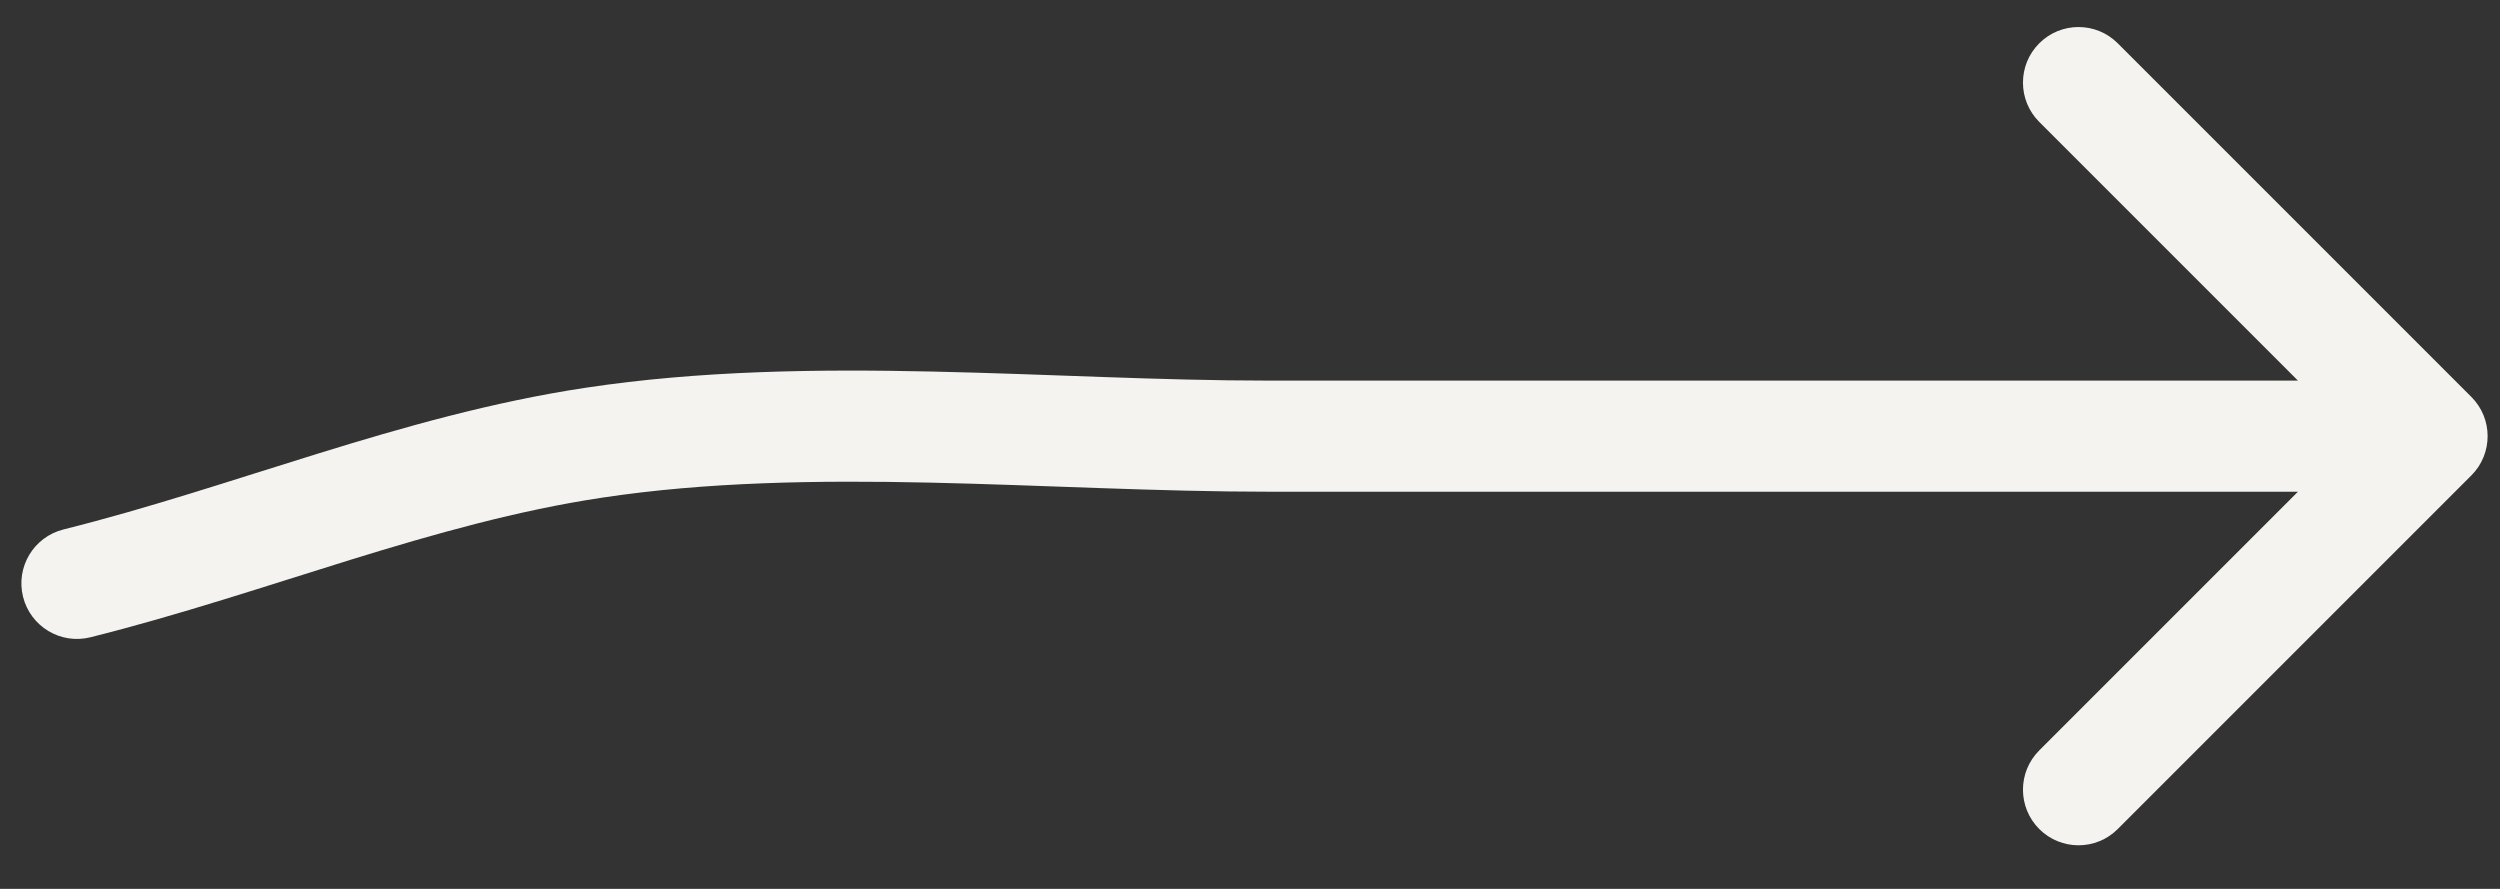 <?xml version="1.0" encoding="UTF-8"?> <svg xmlns="http://www.w3.org/2000/svg" width="45" height="16" viewBox="0 0 45 16" fill="none"><rect x="0" y="0" width="45" height="16" fill="#333333" stroke="none"/> <path d="M1.143 9.53C0.607 9.664 0.281 10.207 0.415 10.743C0.549 11.279 1.092 11.605 1.628 11.471L1.143 9.53ZM10.688 7.969L10.837 8.958L10.688 7.969ZM44.484 8.558C44.875 8.168 44.875 7.534 44.484 7.144L38.12 0.78C37.73 0.389 37.097 0.389 36.706 0.78C36.316 1.17 36.316 1.804 36.706 2.194L42.363 7.851L36.706 13.508C36.316 13.898 36.316 14.531 36.706 14.922C37.097 15.313 37.73 15.313 38.12 14.922L44.484 8.558ZM1.628 11.471C3.229 11.07 4.803 10.543 6.307 10.077C7.832 9.606 9.316 9.187 10.837 8.958L10.539 6.98C8.862 7.233 7.261 7.689 5.716 8.167C4.152 8.651 2.673 9.148 1.143 9.53L1.628 11.471ZM10.837 8.958C12.718 8.674 14.7 8.643 16.736 8.687C18.731 8.731 20.864 8.851 22.846 8.851V6.851C20.873 6.851 18.893 6.734 16.78 6.688C14.709 6.642 12.59 6.67 10.539 6.98L10.837 8.958ZM22.846 8.851C22.86 8.851 22.873 8.851 22.887 8.851C22.901 8.851 22.914 8.851 22.928 8.851C22.942 8.851 22.955 8.851 22.969 8.851C22.982 8.851 22.996 8.851 23.01 8.851C23.023 8.851 23.037 8.851 23.051 8.851C23.064 8.851 23.078 8.851 23.091 8.851C23.105 8.851 23.119 8.851 23.132 8.851C23.146 8.851 23.16 8.851 23.173 8.851C23.187 8.851 23.201 8.851 23.214 8.851C23.228 8.851 23.241 8.851 23.255 8.851C23.269 8.851 23.282 8.851 23.296 8.851C23.309 8.851 23.323 8.851 23.337 8.851C23.35 8.851 23.364 8.851 23.378 8.851C23.391 8.851 23.405 8.851 23.419 8.851C23.432 8.851 23.446 8.851 23.459 8.851C23.473 8.851 23.487 8.851 23.5 8.851C23.514 8.851 23.527 8.851 23.541 8.851C23.555 8.851 23.568 8.851 23.582 8.851C23.596 8.851 23.609 8.851 23.623 8.851C23.637 8.851 23.65 8.851 23.664 8.851C23.677 8.851 23.691 8.851 23.705 8.851C23.718 8.851 23.732 8.851 23.745 8.851C23.759 8.851 23.773 8.851 23.786 8.851C23.8 8.851 23.814 8.851 23.827 8.851C23.841 8.851 23.855 8.851 23.868 8.851C23.882 8.851 23.895 8.851 23.909 8.851C23.923 8.851 23.936 8.851 23.95 8.851C23.964 8.851 23.977 8.851 23.991 8.851C24.005 8.851 24.018 8.851 24.032 8.851C24.045 8.851 24.059 8.851 24.073 8.851C24.086 8.851 24.1 8.851 24.113 8.851C24.127 8.851 24.141 8.851 24.154 8.851C24.168 8.851 24.182 8.851 24.195 8.851C24.209 8.851 24.223 8.851 24.236 8.851C24.25 8.851 24.263 8.851 24.277 8.851C24.291 8.851 24.304 8.851 24.318 8.851C24.331 8.851 24.345 8.851 24.359 8.851C24.372 8.851 24.386 8.851 24.4 8.851C24.413 8.851 24.427 8.851 24.441 8.851C24.454 8.851 24.468 8.851 24.481 8.851C24.495 8.851 24.509 8.851 24.522 8.851C24.536 8.851 24.549 8.851 24.563 8.851C24.577 8.851 24.59 8.851 24.604 8.851C24.618 8.851 24.631 8.851 24.645 8.851C24.659 8.851 24.672 8.851 24.686 8.851C24.699 8.851 24.713 8.851 24.727 8.851C24.74 8.851 24.754 8.851 24.768 8.851C24.781 8.851 24.795 8.851 24.808 8.851C24.822 8.851 24.836 8.851 24.849 8.851C24.863 8.851 24.877 8.851 24.89 8.851C24.904 8.851 24.918 8.851 24.931 8.851C24.945 8.851 24.958 8.851 24.972 8.851C24.986 8.851 24.999 8.851 25.013 8.851C25.026 8.851 25.04 8.851 25.054 8.851C25.067 8.851 25.081 8.851 25.095 8.851C25.108 8.851 25.122 8.851 25.136 8.851C25.149 8.851 25.163 8.851 25.176 8.851C25.19 8.851 25.204 8.851 25.217 8.851C25.231 8.851 25.244 8.851 25.258 8.851C25.272 8.851 25.285 8.851 25.299 8.851C25.313 8.851 25.326 8.851 25.34 8.851C25.354 8.851 25.367 8.851 25.381 8.851C25.394 8.851 25.408 8.851 25.422 8.851C25.435 8.851 25.449 8.851 25.463 8.851C25.476 8.851 25.49 8.851 25.503 8.851C25.517 8.851 25.531 8.851 25.544 8.851C25.558 8.851 25.572 8.851 25.585 8.851C25.599 8.851 25.613 8.851 25.626 8.851C25.64 8.851 25.653 8.851 25.667 8.851C25.681 8.851 25.694 8.851 25.708 8.851C25.721 8.851 25.735 8.851 25.749 8.851C25.762 8.851 25.776 8.851 25.79 8.851C25.803 8.851 25.817 8.851 25.831 8.851C25.844 8.851 25.858 8.851 25.871 8.851C25.885 8.851 25.899 8.851 25.912 8.851C25.926 8.851 25.939 8.851 25.953 8.851C25.967 8.851 25.98 8.851 25.994 8.851C26.008 8.851 26.021 8.851 26.035 8.851C26.049 8.851 26.062 8.851 26.076 8.851C26.089 8.851 26.103 8.851 26.117 8.851C26.13 8.851 26.144 8.851 26.157 8.851C26.171 8.851 26.185 8.851 26.198 8.851C26.212 8.851 26.226 8.851 26.239 8.851C26.253 8.851 26.267 8.851 26.28 8.851C26.294 8.851 26.307 8.851 26.321 8.851C26.335 8.851 26.348 8.851 26.362 8.851C26.376 8.851 26.389 8.851 26.403 8.851C26.416 8.851 26.43 8.851 26.444 8.851C26.457 8.851 26.471 8.851 26.485 8.851C26.498 8.851 26.512 8.851 26.526 8.851C26.539 8.851 26.553 8.851 26.566 8.851C26.58 8.851 26.594 8.851 26.607 8.851C26.621 8.851 26.634 8.851 26.648 8.851C26.662 8.851 26.675 8.851 26.689 8.851C26.703 8.851 26.716 8.851 26.73 8.851C26.744 8.851 26.757 8.851 26.771 8.851C26.784 8.851 26.798 8.851 26.812 8.851C26.825 8.851 26.839 8.851 26.852 8.851C26.866 8.851 26.88 8.851 26.893 8.851C26.907 8.851 26.921 8.851 26.934 8.851C26.948 8.851 26.962 8.851 26.975 8.851C26.989 8.851 27.002 8.851 27.016 8.851C27.03 8.851 27.043 8.851 27.057 8.851C27.07 8.851 27.084 8.851 27.098 8.851C27.111 8.851 27.125 8.851 27.139 8.851C27.152 8.851 27.166 8.851 27.18 8.851C27.193 8.851 27.207 8.851 27.22 8.851C27.234 8.851 27.248 8.851 27.261 8.851C27.275 8.851 27.289 8.851 27.302 8.851C27.316 8.851 27.329 8.851 27.343 8.851C27.357 8.851 27.37 8.851 27.384 8.851C27.398 8.851 27.411 8.851 27.425 8.851C27.439 8.851 27.452 8.851 27.466 8.851C27.479 8.851 27.493 8.851 27.507 8.851C27.52 8.851 27.534 8.851 27.547 8.851C27.561 8.851 27.575 8.851 27.588 8.851C27.602 8.851 27.616 8.851 27.629 8.851C27.643 8.851 27.657 8.851 27.67 8.851C27.684 8.851 27.697 8.851 27.711 8.851C27.725 8.851 27.738 8.851 27.752 8.851C27.765 8.851 27.779 8.851 27.793 8.851C27.806 8.851 27.82 8.851 27.834 8.851C27.847 8.851 27.861 8.851 27.875 8.851C27.888 8.851 27.902 8.851 27.915 8.851C27.929 8.851 27.943 8.851 27.956 8.851C27.97 8.851 27.984 8.851 27.997 8.851C28.011 8.851 28.024 8.851 28.038 8.851C28.052 8.851 28.065 8.851 28.079 8.851C28.093 8.851 28.106 8.851 28.12 8.851C28.134 8.851 28.147 8.851 28.161 8.851C28.174 8.851 28.188 8.851 28.202 8.851C28.215 8.851 28.229 8.851 28.242 8.851C28.256 8.851 28.27 8.851 28.283 8.851C28.297 8.851 28.311 8.851 28.324 8.851C28.338 8.851 28.352 8.851 28.365 8.851C28.379 8.851 28.392 8.851 28.406 8.851C28.42 8.851 28.433 8.851 28.447 8.851C28.46 8.851 28.474 8.851 28.488 8.851C28.501 8.851 28.515 8.851 28.529 8.851C28.542 8.851 28.556 8.851 28.57 8.851C28.583 8.851 28.597 8.851 28.61 8.851C28.624 8.851 28.638 8.851 28.651 8.851C28.665 8.851 28.678 8.851 28.692 8.851C28.706 8.851 28.719 8.851 28.733 8.851C28.747 8.851 28.76 8.851 28.774 8.851C28.788 8.851 28.801 8.851 28.815 8.851C28.828 8.851 28.842 8.851 28.856 8.851C28.869 8.851 28.883 8.851 28.897 8.851C28.91 8.851 28.924 8.851 28.937 8.851C28.951 8.851 28.965 8.851 28.978 8.851C28.992 8.851 29.006 8.851 29.019 8.851C29.033 8.851 29.047 8.851 29.06 8.851C29.074 8.851 29.087 8.851 29.101 8.851C29.115 8.851 29.128 8.851 29.142 8.851C29.155 8.851 29.169 8.851 29.183 8.851C29.196 8.851 29.21 8.851 29.224 8.851C29.237 8.851 29.251 8.851 29.265 8.851C29.278 8.851 29.292 8.851 29.305 8.851C29.319 8.851 29.333 8.851 29.346 8.851C29.36 8.851 29.373 8.851 29.387 8.851C29.401 8.851 29.414 8.851 29.428 8.851C29.442 8.851 29.455 8.851 29.469 8.851C29.483 8.851 29.496 8.851 29.51 8.851C29.523 8.851 29.537 8.851 29.551 8.851C29.564 8.851 29.578 8.851 29.591 8.851C29.605 8.851 29.619 8.851 29.632 8.851C29.646 8.851 29.66 8.851 29.673 8.851C29.687 8.851 29.701 8.851 29.714 8.851C29.728 8.851 29.741 8.851 29.755 8.851C29.769 8.851 29.782 8.851 29.796 8.851C29.81 8.851 29.823 8.851 29.837 8.851C29.851 8.851 29.864 8.851 29.878 8.851C29.891 8.851 29.905 8.851 29.919 8.851C29.932 8.851 29.946 8.851 29.959 8.851C29.973 8.851 29.987 8.851 30 8.851C30.014 8.851 30.028 8.851 30.041 8.851C30.055 8.851 30.069 8.851 30.082 8.851C30.096 8.851 30.109 8.851 30.123 8.851C30.137 8.851 30.15 8.851 30.164 8.851C30.177 8.851 30.191 8.851 30.205 8.851C30.218 8.851 30.232 8.851 30.246 8.851C30.259 8.851 30.273 8.851 30.287 8.851C30.3 8.851 30.314 8.851 30.327 8.851C30.341 8.851 30.355 8.851 30.368 8.851C30.382 8.851 30.395 8.851 30.409 8.851C30.423 8.851 30.436 8.851 30.45 8.851C30.464 8.851 30.477 8.851 30.491 8.851C30.505 8.851 30.518 8.851 30.532 8.851C30.545 8.851 30.559 8.851 30.573 8.851C30.586 8.851 30.6 8.851 30.614 8.851C30.627 8.851 30.641 8.851 30.654 8.851C30.668 8.851 30.682 8.851 30.695 8.851C30.709 8.851 30.723 8.851 30.736 8.851C30.75 8.851 30.764 8.851 30.777 8.851C30.791 8.851 30.804 8.851 30.818 8.851C30.832 8.851 30.845 8.851 30.859 8.851C30.872 8.851 30.886 8.851 30.9 8.851C30.913 8.851 30.927 8.851 30.941 8.851C30.954 8.851 30.968 8.851 30.982 8.851C30.995 8.851 31.009 8.851 31.022 8.851C31.036 8.851 31.05 8.851 31.063 8.851C31.077 8.851 31.09 8.851 31.104 8.851C31.118 8.851 31.131 8.851 31.145 8.851C31.159 8.851 31.172 8.851 31.186 8.851C31.2 8.851 31.213 8.851 31.227 8.851C31.24 8.851 31.254 8.851 31.268 8.851C31.281 8.851 31.295 8.851 31.309 8.851C31.322 8.851 31.336 8.851 31.349 8.851C31.363 8.851 31.377 8.851 31.39 8.851C31.404 8.851 31.418 8.851 31.431 8.851C31.445 8.851 31.459 8.851 31.472 8.851C31.486 8.851 31.499 8.851 31.513 8.851C31.527 8.851 31.54 8.851 31.554 8.851C31.567 8.851 31.581 8.851 31.595 8.851C31.608 8.851 31.622 8.851 31.636 8.851C31.649 8.851 31.663 8.851 31.677 8.851C31.69 8.851 31.704 8.851 31.717 8.851C31.731 8.851 31.745 8.851 31.758 8.851C31.772 8.851 31.785 8.851 31.799 8.851C31.813 8.851 31.826 8.851 31.84 8.851C31.854 8.851 31.867 8.851 31.881 8.851C31.895 8.851 31.908 8.851 31.922 8.851C31.935 8.851 31.949 8.851 31.963 8.851C31.976 8.851 31.99 8.851 32.004 8.851C32.017 8.851 32.031 8.851 32.044 8.851C32.058 8.851 32.072 8.851 32.085 8.851C32.099 8.851 32.112 8.851 32.126 8.851C32.14 8.851 32.153 8.851 32.167 8.851C32.181 8.851 32.194 8.851 32.208 8.851C32.222 8.851 32.235 8.851 32.249 8.851C32.262 8.851 32.276 8.851 32.29 8.851C32.303 8.851 32.317 8.851 32.331 8.851C32.344 8.851 32.358 8.851 32.371 8.851C32.385 8.851 32.399 8.851 32.412 8.851C32.426 8.851 32.44 8.851 32.453 8.851C32.467 8.851 32.48 8.851 32.494 8.851C32.508 8.851 32.521 8.851 32.535 8.851C32.549 8.851 32.562 8.851 32.576 8.851C32.59 8.851 32.603 8.851 32.617 8.851C32.63 8.851 32.644 8.851 32.658 8.851C32.671 8.851 32.685 8.851 32.699 8.851C32.712 8.851 32.726 8.851 32.739 8.851C32.753 8.851 32.767 8.851 32.78 8.851C32.794 8.851 32.807 8.851 32.821 8.851C32.835 8.851 32.848 8.851 32.862 8.851C32.876 8.851 32.889 8.851 32.903 8.851C32.916 8.851 32.93 8.851 32.944 8.851C32.957 8.851 32.971 8.851 32.985 8.851C32.998 8.851 33.012 8.851 33.026 8.851C33.039 8.851 33.053 8.851 33.066 8.851C33.08 8.851 33.094 8.851 33.107 8.851C33.121 8.851 33.135 8.851 33.148 8.851C33.162 8.851 33.175 8.851 33.189 8.851C33.203 8.851 33.216 8.851 33.23 8.851C33.244 8.851 33.257 8.851 33.271 8.851C33.285 8.851 33.298 8.851 33.312 8.851C33.325 8.851 33.339 8.851 33.353 8.851C33.366 8.851 33.38 8.851 33.394 8.851C33.407 8.851 33.421 8.851 33.434 8.851C33.448 8.851 33.462 8.851 33.475 8.851C33.489 8.851 33.502 8.851 33.516 8.851C33.53 8.851 33.543 8.851 33.557 8.851C33.571 8.851 33.584 8.851 33.598 8.851C33.611 8.851 33.625 8.851 33.639 8.851C33.652 8.851 33.666 8.851 33.68 8.851C33.693 8.851 33.707 8.851 33.721 8.851C33.734 8.851 33.748 8.851 33.761 8.851C33.775 8.851 33.789 8.851 33.802 8.851C33.816 8.851 33.83 8.851 33.843 8.851C33.857 8.851 33.87 8.851 33.884 8.851C33.898 8.851 33.911 8.851 33.925 8.851C33.939 8.851 33.952 8.851 33.966 8.851C33.98 8.851 33.993 8.851 34.007 8.851C34.02 8.851 34.034 8.851 34.048 8.851C34.061 8.851 34.075 8.851 34.089 8.851C34.102 8.851 34.116 8.851 34.129 8.851C34.143 8.851 34.157 8.851 34.17 8.851C34.184 8.851 34.197 8.851 34.211 8.851C34.225 8.851 34.238 8.851 34.252 8.851C34.266 8.851 34.279 8.851 34.293 8.851C34.306 8.851 34.32 8.851 34.334 8.851C34.347 8.851 34.361 8.851 34.375 8.851C34.388 8.851 34.402 8.851 34.416 8.851C34.429 8.851 34.443 8.851 34.456 8.851C34.47 8.851 34.484 8.851 34.497 8.851C34.511 8.851 34.525 8.851 34.538 8.851C34.552 8.851 34.565 8.851 34.579 8.851C34.593 8.851 34.606 8.851 34.62 8.851C34.634 8.851 34.647 8.851 34.661 8.851C34.674 8.851 34.688 8.851 34.702 8.851C34.715 8.851 34.729 8.851 34.743 8.851C34.756 8.851 34.77 8.851 34.783 8.851C34.797 8.851 34.811 8.851 34.824 8.851C34.838 8.851 34.852 8.851 34.865 8.851C34.879 8.851 34.892 8.851 34.906 8.851C34.92 8.851 34.933 8.851 34.947 8.851C34.961 8.851 34.974 8.851 34.988 8.851C35.002 8.851 35.015 8.851 35.029 8.851C35.042 8.851 35.056 8.851 35.07 8.851C35.083 8.851 35.097 8.851 35.111 8.851C35.124 8.851 35.138 8.851 35.151 8.851C35.165 8.851 35.179 8.851 35.192 8.851C35.206 8.851 35.219 8.851 35.233 8.851C35.247 8.851 35.26 8.851 35.274 8.851C35.288 8.851 35.301 8.851 35.315 8.851C35.328 8.851 35.342 8.851 35.356 8.851C35.369 8.851 35.383 8.851 35.397 8.851C35.41 8.851 35.424 8.851 35.438 8.851C35.451 8.851 35.465 8.851 35.478 8.851C35.492 8.851 35.506 8.851 35.519 8.851C35.533 8.851 35.547 8.851 35.56 8.851C35.574 8.851 35.587 8.851 35.601 8.851C35.615 8.851 35.628 8.851 35.642 8.851C35.656 8.851 35.669 8.851 35.683 8.851C35.697 8.851 35.71 8.851 35.724 8.851C35.737 8.851 35.751 8.851 35.765 8.851C35.778 8.851 35.792 8.851 35.806 8.851C35.819 8.851 35.833 8.851 35.846 8.851C35.86 8.851 35.874 8.851 35.887 8.851C35.901 8.851 35.914 8.851 35.928 8.851C35.942 8.851 35.955 8.851 35.969 8.851C35.983 8.851 35.996 8.851 36.01 8.851C36.023 8.851 36.037 8.851 36.051 8.851C36.064 8.851 36.078 8.851 36.092 8.851C36.105 8.851 36.119 8.851 36.133 8.851C36.146 8.851 36.16 8.851 36.173 8.851C36.187 8.851 36.201 8.851 36.214 8.851C36.228 8.851 36.242 8.851 36.255 8.851C36.269 8.851 36.282 8.851 36.296 8.851C36.31 8.851 36.323 8.851 36.337 8.851C36.351 8.851 36.364 8.851 36.378 8.851C36.391 8.851 36.405 8.851 36.419 8.851C36.432 8.851 36.446 8.851 36.46 8.851C36.473 8.851 36.487 8.851 36.501 8.851C36.514 8.851 36.528 8.851 36.541 8.851C36.555 8.851 36.569 8.851 36.582 8.851C36.596 8.851 36.609 8.851 36.623 8.851C36.637 8.851 36.65 8.851 36.664 8.851C36.678 8.851 36.691 8.851 36.705 8.851C36.718 8.851 36.732 8.851 36.746 8.851C36.759 8.851 36.773 8.851 36.787 8.851C36.8 8.851 36.814 8.851 36.828 8.851C36.841 8.851 36.855 8.851 36.868 8.851C36.882 8.851 36.896 8.851 36.909 8.851C36.923 8.851 36.937 8.851 36.95 8.851C36.964 8.851 36.977 8.851 36.991 8.851C37.005 8.851 37.018 8.851 37.032 8.851C37.045 8.851 37.059 8.851 37.073 8.851C37.086 8.851 37.1 8.851 37.114 8.851C37.127 8.851 37.141 8.851 37.155 8.851C37.168 8.851 37.182 8.851 37.195 8.851C37.209 8.851 37.223 8.851 37.236 8.851C37.25 8.851 37.264 8.851 37.277 8.851C37.291 8.851 37.304 8.851 37.318 8.851C37.332 8.851 37.345 8.851 37.359 8.851C37.373 8.851 37.386 8.851 37.4 8.851C37.413 8.851 37.427 8.851 37.441 8.851C37.454 8.851 37.468 8.851 37.482 8.851C37.495 8.851 37.509 8.851 37.523 8.851C37.536 8.851 37.55 8.851 37.563 8.851C37.577 8.851 37.591 8.851 37.604 8.851C37.618 8.851 37.632 8.851 37.645 8.851C37.659 8.851 37.672 8.851 37.686 8.851C37.7 8.851 37.713 8.851 37.727 8.851C37.74 8.851 37.754 8.851 37.768 8.851C37.781 8.851 37.795 8.851 37.809 8.851C37.822 8.851 37.836 8.851 37.849 8.851C37.863 8.851 37.877 8.851 37.89 8.851C37.904 8.851 37.918 8.851 37.931 8.851C37.945 8.851 37.959 8.851 37.972 8.851C37.986 8.851 37.999 8.851 38.013 8.851C38.027 8.851 38.04 8.851 38.054 8.851C38.068 8.851 38.081 8.851 38.095 8.851C38.108 8.851 38.122 8.851 38.136 8.851C38.149 8.851 38.163 8.851 38.177 8.851C38.19 8.851 38.204 8.851 38.218 8.851C38.231 8.851 38.245 8.851 38.258 8.851C38.272 8.851 38.286 8.851 38.299 8.851C38.313 8.851 38.327 8.851 38.34 8.851C38.354 8.851 38.367 8.851 38.381 8.851C38.395 8.851 38.408 8.851 38.422 8.851C38.435 8.851 38.449 8.851 38.463 8.851C38.476 8.851 38.49 8.851 38.504 8.851C38.517 8.851 38.531 8.851 38.544 8.851C38.558 8.851 38.572 8.851 38.585 8.851C38.599 8.851 38.613 8.851 38.626 8.851C38.64 8.851 38.654 8.851 38.667 8.851C38.681 8.851 38.694 8.851 38.708 8.851C38.722 8.851 38.735 8.851 38.749 8.851C38.763 8.851 38.776 8.851 38.79 8.851C38.803 8.851 38.817 8.851 38.831 8.851C38.844 8.851 38.858 8.851 38.872 8.851C38.885 8.851 38.899 8.851 38.912 8.851C38.926 8.851 38.94 8.851 38.953 8.851C38.967 8.851 38.981 8.851 38.994 8.851C39.008 8.851 39.022 8.851 39.035 8.851C39.049 8.851 39.062 8.851 39.076 8.851C39.09 8.851 39.103 8.851 39.117 8.851C39.13 8.851 39.144 8.851 39.158 8.851C39.171 8.851 39.185 8.851 39.199 8.851C39.212 8.851 39.226 8.851 39.239 8.851C39.253 8.851 39.267 8.851 39.28 8.851C39.294 8.851 39.308 8.851 39.321 8.851C39.335 8.851 39.349 8.851 39.362 8.851C39.376 8.851 39.389 8.851 39.403 8.851C39.417 8.851 39.43 8.851 39.444 8.851C39.458 8.851 39.471 8.851 39.485 8.851C39.498 8.851 39.512 8.851 39.526 8.851C39.539 8.851 39.553 8.851 39.566 8.851C39.58 8.851 39.594 8.851 39.607 8.851C39.621 8.851 39.635 8.851 39.648 8.851C39.662 8.851 39.676 8.851 39.689 8.851C39.703 8.851 39.716 8.851 39.73 8.851C39.744 8.851 39.757 8.851 39.771 8.851C39.785 8.851 39.798 8.851 39.812 8.851C39.825 8.851 39.839 8.851 39.853 8.851C39.866 8.851 39.88 8.851 39.894 8.851C39.907 8.851 39.921 8.851 39.934 8.851C39.948 8.851 39.962 8.851 39.975 8.851C39.989 8.851 40.003 8.851 40.016 8.851C40.03 8.851 40.044 8.851 40.057 8.851C40.071 8.851 40.084 8.851 40.098 8.851C40.112 8.851 40.125 8.851 40.139 8.851C40.153 8.851 40.166 8.851 40.18 8.851C40.193 8.851 40.207 8.851 40.221 8.851C40.234 8.851 40.248 8.851 40.261 8.851C40.275 8.851 40.289 8.851 40.302 8.851C40.316 8.851 40.33 8.851 40.343 8.851C40.357 8.851 40.37 8.851 40.384 8.851C40.398 8.851 40.411 8.851 40.425 8.851C40.439 8.851 40.452 8.851 40.466 8.851C40.48 8.851 40.493 8.851 40.507 8.851C40.52 8.851 40.534 8.851 40.548 8.851C40.561 8.851 40.575 8.851 40.589 8.851C40.602 8.851 40.616 8.851 40.629 8.851C40.643 8.851 40.657 8.851 40.67 8.851C40.684 8.851 40.698 8.851 40.711 8.851C40.725 8.851 40.739 8.851 40.752 8.851C40.766 8.851 40.779 8.851 40.793 8.851C40.807 8.851 40.82 8.851 40.834 8.851C40.847 8.851 40.861 8.851 40.875 8.851C40.888 8.851 40.902 8.851 40.916 8.851C40.929 8.851 40.943 8.851 40.956 8.851C40.97 8.851 40.984 8.851 40.997 8.851C41.011 8.851 41.025 8.851 41.038 8.851C41.052 8.851 41.066 8.851 41.079 8.851C41.093 8.851 41.106 8.851 41.12 8.851C41.134 8.851 41.147 8.851 41.161 8.851C41.175 8.851 41.188 8.851 41.202 8.851C41.215 8.851 41.229 8.851 41.243 8.851C41.256 8.851 41.27 8.851 41.283 8.851C41.297 8.851 41.311 8.851 41.324 8.851C41.338 8.851 41.352 8.851 41.365 8.851C41.379 8.851 41.393 8.851 41.406 8.851C41.42 8.851 41.433 8.851 41.447 8.851C41.461 8.851 41.474 8.851 41.488 8.851C41.502 8.851 41.515 8.851 41.529 8.851C41.542 8.851 41.556 8.851 41.57 8.851C41.583 8.851 41.597 8.851 41.611 8.851C41.624 8.851 41.638 8.851 41.651 8.851C41.665 8.851 41.679 8.851 41.692 8.851C41.706 8.851 41.72 8.851 41.733 8.851C41.747 8.851 41.761 8.851 41.774 8.851C41.788 8.851 41.801 8.851 41.815 8.851C41.829 8.851 41.842 8.851 41.856 8.851C41.87 8.851 41.883 8.851 41.897 8.851C41.91 8.851 41.924 8.851 41.938 8.851C41.951 8.851 41.965 8.851 41.978 8.851C41.992 8.851 42.006 8.851 42.019 8.851C42.033 8.851 42.047 8.851 42.06 8.851C42.074 8.851 42.087 8.851 42.101 8.851C42.115 8.851 42.128 8.851 42.142 8.851C42.156 8.851 42.169 8.851 42.183 8.851C42.197 8.851 42.21 8.851 42.224 8.851C42.237 8.851 42.251 8.851 42.265 8.851C42.278 8.851 42.292 8.851 42.306 8.851C42.319 8.851 42.333 8.851 42.346 8.851C42.36 8.851 42.374 8.851 42.387 8.851C42.401 8.851 42.415 8.851 42.428 8.851C42.442 8.851 42.456 8.851 42.469 8.851C42.483 8.851 42.496 8.851 42.51 8.851C42.524 8.851 42.537 8.851 42.551 8.851C42.565 8.851 42.578 8.851 42.592 8.851C42.605 8.851 42.619 8.851 42.633 8.851C42.646 8.851 42.66 8.851 42.673 8.851C42.687 8.851 42.701 8.851 42.714 8.851C42.728 8.851 42.742 8.851 42.755 8.851C42.769 8.851 42.782 8.851 42.796 8.851C42.81 8.851 42.823 8.851 42.837 8.851C42.851 8.851 42.864 8.851 42.878 8.851C42.892 8.851 42.905 8.851 42.919 8.851C42.932 8.851 42.946 8.851 42.96 8.851C42.973 8.851 42.987 8.851 43.001 8.851C43.014 8.851 43.028 8.851 43.041 8.851C43.055 8.851 43.069 8.851 43.082 8.851C43.096 8.851 43.11 8.851 43.123 8.851C43.137 8.851 43.151 8.851 43.164 8.851C43.178 8.851 43.191 8.851 43.205 8.851C43.219 8.851 43.232 8.851 43.246 8.851C43.26 8.851 43.273 8.851 43.287 8.851C43.3 8.851 43.314 8.851 43.328 8.851C43.341 8.851 43.355 8.851 43.368 8.851C43.382 8.851 43.396 8.851 43.409 8.851C43.423 8.851 43.437 8.851 43.45 8.851C43.464 8.851 43.477 8.851 43.491 8.851C43.505 8.851 43.518 8.851 43.532 8.851C43.546 8.851 43.559 8.851 43.573 8.851C43.587 8.851 43.6 8.851 43.614 8.851C43.627 8.851 43.641 8.851 43.655 8.851C43.668 8.851 43.682 8.851 43.696 8.851C43.709 8.851 43.723 8.851 43.736 8.851C43.75 8.851 43.764 8.851 43.777 8.851V6.851C43.764 6.851 43.75 6.851 43.736 6.851C43.723 6.851 43.709 6.851 43.696 6.851C43.682 6.851 43.668 6.851 43.655 6.851C43.641 6.851 43.627 6.851 43.614 6.851C43.6 6.851 43.587 6.851 43.573 6.851C43.559 6.851 43.546 6.851 43.532 6.851C43.518 6.851 43.505 6.851 43.491 6.851C43.477 6.851 43.464 6.851 43.45 6.851C43.437 6.851 43.423 6.851 43.409 6.851C43.396 6.851 43.382 6.851 43.368 6.851C43.355 6.851 43.341 6.851 43.328 6.851C43.314 6.851 43.3 6.851 43.287 6.851C43.273 6.851 43.26 6.851 43.246 6.851C43.232 6.851 43.219 6.851 43.205 6.851C43.191 6.851 43.178 6.851 43.164 6.851C43.151 6.851 43.137 6.851 43.123 6.851C43.11 6.851 43.096 6.851 43.082 6.851C43.069 6.851 43.055 6.851 43.041 6.851C43.028 6.851 43.014 6.851 43.001 6.851C42.987 6.851 42.973 6.851 42.96 6.851C42.946 6.851 42.932 6.851 42.919 6.851C42.905 6.851 42.892 6.851 42.878 6.851C42.864 6.851 42.851 6.851 42.837 6.851C42.823 6.851 42.81 6.851 42.796 6.851C42.782 6.851 42.769 6.851 42.755 6.851C42.742 6.851 42.728 6.851 42.714 6.851C42.701 6.851 42.687 6.851 42.673 6.851C42.66 6.851 42.646 6.851 42.633 6.851C42.619 6.851 42.605 6.851 42.592 6.851C42.578 6.851 42.565 6.851 42.551 6.851C42.537 6.851 42.524 6.851 42.51 6.851C42.496 6.851 42.483 6.851 42.469 6.851C42.456 6.851 42.442 6.851 42.428 6.851C42.415 6.851 42.401 6.851 42.387 6.851C42.374 6.851 42.36 6.851 42.346 6.851C42.333 6.851 42.319 6.851 42.306 6.851C42.292 6.851 42.278 6.851 42.265 6.851C42.251 6.851 42.237 6.851 42.224 6.851C42.21 6.851 42.197 6.851 42.183 6.851C42.169 6.851 42.156 6.851 42.142 6.851C42.128 6.851 42.115 6.851 42.101 6.851C42.087 6.851 42.074 6.851 42.06 6.851C42.047 6.851 42.033 6.851 42.019 6.851C42.006 6.851 41.992 6.851 41.978 6.851C41.965 6.851 41.951 6.851 41.938 6.851C41.924 6.851 41.91 6.851 41.897 6.851C41.883 6.851 41.87 6.851 41.856 6.851C41.842 6.851 41.829 6.851 41.815 6.851C41.801 6.851 41.788 6.851 41.774 6.851C41.761 6.851 41.747 6.851 41.733 6.851C41.72 6.851 41.706 6.851 41.692 6.851C41.679 6.851 41.665 6.851 41.651 6.851C41.638 6.851 41.624 6.851 41.611 6.851C41.597 6.851 41.583 6.851 41.57 6.851C41.556 6.851 41.542 6.851 41.529 6.851C41.515 6.851 41.502 6.851 41.488 6.851C41.474 6.851 41.461 6.851 41.447 6.851C41.433 6.851 41.42 6.851 41.406 6.851C41.393 6.851 41.379 6.851 41.365 6.851C41.352 6.851 41.338 6.851 41.324 6.851C41.311 6.851 41.297 6.851 41.283 6.851C41.27 6.851 41.256 6.851 41.243 6.851C41.229 6.851 41.215 6.851 41.202 6.851C41.188 6.851 41.175 6.851 41.161 6.851C41.147 6.851 41.134 6.851 41.12 6.851C41.106 6.851 41.093 6.851 41.079 6.851C41.066 6.851 41.052 6.851 41.038 6.851C41.025 6.851 41.011 6.851 40.997 6.851C40.984 6.851 40.97 6.851 40.956 6.851C40.943 6.851 40.929 6.851 40.916 6.851C40.902 6.851 40.888 6.851 40.875 6.851C40.861 6.851 40.847 6.851 40.834 6.851C40.82 6.851 40.807 6.851 40.793 6.851C40.779 6.851 40.766 6.851 40.752 6.851C40.739 6.851 40.725 6.851 40.711 6.851C40.698 6.851 40.684 6.851 40.67 6.851C40.657 6.851 40.643 6.851 40.629 6.851C40.616 6.851 40.602 6.851 40.589 6.851C40.575 6.851 40.561 6.851 40.548 6.851C40.534 6.851 40.52 6.851 40.507 6.851C40.493 6.851 40.48 6.851 40.466 6.851C40.452 6.851 40.439 6.851 40.425 6.851C40.411 6.851 40.398 6.851 40.384 6.851C40.37 6.851 40.357 6.851 40.343 6.851C40.33 6.851 40.316 6.851 40.302 6.851C40.289 6.851 40.275 6.851 40.261 6.851C40.248 6.851 40.234 6.851 40.221 6.851C40.207 6.851 40.193 6.851 40.18 6.851C40.166 6.851 40.153 6.851 40.139 6.851C40.125 6.851 40.112 6.851 40.098 6.851C40.084 6.851 40.071 6.851 40.057 6.851C40.044 6.851 40.03 6.851 40.016 6.851C40.003 6.851 39.989 6.851 39.975 6.851C39.962 6.851 39.948 6.851 39.934 6.851C39.921 6.851 39.907 6.851 39.894 6.851C39.88 6.851 39.866 6.851 39.853 6.851C39.839 6.851 39.825 6.851 39.812 6.851C39.798 6.851 39.785 6.851 39.771 6.851C39.757 6.851 39.744 6.851 39.73 6.851C39.716 6.851 39.703 6.851 39.689 6.851C39.676 6.851 39.662 6.851 39.648 6.851C39.635 6.851 39.621 6.851 39.607 6.851C39.594 6.851 39.58 6.851 39.566 6.851C39.553 6.851 39.539 6.851 39.526 6.851C39.512 6.851 39.498 6.851 39.485 6.851C39.471 6.851 39.458 6.851 39.444 6.851C39.43 6.851 39.417 6.851 39.403 6.851C39.389 6.851 39.376 6.851 39.362 6.851C39.349 6.851 39.335 6.851 39.321 6.851C39.308 6.851 39.294 6.851 39.28 6.851C39.267 6.851 39.253 6.851 39.239 6.851C39.226 6.851 39.212 6.851 39.199 6.851C39.185 6.851 39.171 6.851 39.158 6.851C39.144 6.851 39.13 6.851 39.117 6.851C39.103 6.851 39.09 6.851 39.076 6.851C39.062 6.851 39.049 6.851 39.035 6.851C39.022 6.851 39.008 6.851 38.994 6.851C38.981 6.851 38.967 6.851 38.953 6.851C38.94 6.851 38.926 6.851 38.912 6.851C38.899 6.851 38.885 6.851 38.872 6.851C38.858 6.851 38.844 6.851 38.831 6.851C38.817 6.851 38.803 6.851 38.79 6.851C38.776 6.851 38.763 6.851 38.749 6.851C38.735 6.851 38.722 6.851 38.708 6.851C38.694 6.851 38.681 6.851 38.667 6.851C38.654 6.851 38.64 6.851 38.626 6.851C38.613 6.851 38.599 6.851 38.585 6.851C38.572 6.851 38.558 6.851 38.544 6.851C38.531 6.851 38.517 6.851 38.504 6.851C38.49 6.851 38.476 6.851 38.463 6.851C38.449 6.851 38.435 6.851 38.422 6.851C38.408 6.851 38.395 6.851 38.381 6.851C38.367 6.851 38.354 6.851 38.34 6.851C38.327 6.851 38.313 6.851 38.299 6.851C38.286 6.851 38.272 6.851 38.258 6.851C38.245 6.851 38.231 6.851 38.218 6.851C38.204 6.851 38.19 6.851 38.177 6.851C38.163 6.851 38.149 6.851 38.136 6.851C38.122 6.851 38.108 6.851 38.095 6.851C38.081 6.851 38.068 6.851 38.054 6.851C38.04 6.851 38.027 6.851 38.013 6.851C37.999 6.851 37.986 6.851 37.972 6.851C37.959 6.851 37.945 6.851 37.931 6.851C37.918 6.851 37.904 6.851 37.89 6.851C37.877 6.851 37.863 6.851 37.849 6.851C37.836 6.851 37.822 6.851 37.809 6.851C37.795 6.851 37.781 6.851 37.768 6.851C37.754 6.851 37.74 6.851 37.727 6.851C37.713 6.851 37.7 6.851 37.686 6.851C37.672 6.851 37.659 6.851 37.645 6.851C37.632 6.851 37.618 6.851 37.604 6.851C37.591 6.851 37.577 6.851 37.563 6.851C37.55 6.851 37.536 6.851 37.523 6.851C37.509 6.851 37.495 6.851 37.482 6.851C37.468 6.851 37.454 6.851 37.441 6.851C37.427 6.851 37.413 6.851 37.4 6.851C37.386 6.851 37.373 6.851 37.359 6.851C37.345 6.851 37.332 6.851 37.318 6.851C37.304 6.851 37.291 6.851 37.277 6.851C37.264 6.851 37.25 6.851 37.236 6.851C37.223 6.851 37.209 6.851 37.195 6.851C37.182 6.851 37.168 6.851 37.155 6.851C37.141 6.851 37.127 6.851 37.114 6.851C37.1 6.851 37.086 6.851 37.073 6.851C37.059 6.851 37.045 6.851 37.032 6.851C37.018 6.851 37.005 6.851 36.991 6.851C36.977 6.851 36.964 6.851 36.95 6.851C36.937 6.851 36.923 6.851 36.909 6.851C36.896 6.851 36.882 6.851 36.868 6.851C36.855 6.851 36.841 6.851 36.828 6.851C36.814 6.851 36.8 6.851 36.787 6.851C36.773 6.851 36.759 6.851 36.746 6.851C36.732 6.851 36.718 6.851 36.705 6.851C36.691 6.851 36.678 6.851 36.664 6.851C36.65 6.851 36.637 6.851 36.623 6.851C36.609 6.851 36.596 6.851 36.582 6.851C36.569 6.851 36.555 6.851 36.541 6.851C36.528 6.851 36.514 6.851 36.501 6.851C36.487 6.851 36.473 6.851 36.46 6.851C36.446 6.851 36.432 6.851 36.419 6.851C36.405 6.851 36.391 6.851 36.378 6.851C36.364 6.851 36.351 6.851 36.337 6.851C36.323 6.851 36.31 6.851 36.296 6.851C36.282 6.851 36.269 6.851 36.255 6.851C36.242 6.851 36.228 6.851 36.214 6.851C36.201 6.851 36.187 6.851 36.173 6.851C36.16 6.851 36.146 6.851 36.133 6.851C36.119 6.851 36.105 6.851 36.092 6.851C36.078 6.851 36.064 6.851 36.051 6.851C36.037 6.851 36.023 6.851 36.01 6.851C35.996 6.851 35.983 6.851 35.969 6.851C35.955 6.851 35.942 6.851 35.928 6.851C35.914 6.851 35.901 6.851 35.887 6.851C35.874 6.851 35.86 6.851 35.846 6.851C35.833 6.851 35.819 6.851 35.806 6.851C35.792 6.851 35.778 6.851 35.765 6.851C35.751 6.851 35.737 6.851 35.724 6.851C35.71 6.851 35.697 6.851 35.683 6.851C35.669 6.851 35.656 6.851 35.642 6.851C35.628 6.851 35.615 6.851 35.601 6.851C35.587 6.851 35.574 6.851 35.56 6.851C35.547 6.851 35.533 6.851 35.519 6.851C35.506 6.851 35.492 6.851 35.478 6.851C35.465 6.851 35.451 6.851 35.438 6.851C35.424 6.851 35.41 6.851 35.397 6.851C35.383 6.851 35.369 6.851 35.356 6.851C35.342 6.851 35.328 6.851 35.315 6.851C35.301 6.851 35.288 6.851 35.274 6.851C35.26 6.851 35.247 6.851 35.233 6.851C35.219 6.851 35.206 6.851 35.192 6.851C35.179 6.851 35.165 6.851 35.151 6.851C35.138 6.851 35.124 6.851 35.111 6.851C35.097 6.851 35.083 6.851 35.07 6.851C35.056 6.851 35.042 6.851 35.029 6.851C35.015 6.851 35.002 6.851 34.988 6.851C34.974 6.851 34.961 6.851 34.947 6.851C34.933 6.851 34.92 6.851 34.906 6.851C34.892 6.851 34.879 6.851 34.865 6.851C34.852 6.851 34.838 6.851 34.824 6.851C34.811 6.851 34.797 6.851 34.783 6.851C34.77 6.851 34.756 6.851 34.743 6.851C34.729 6.851 34.715 6.851 34.702 6.851C34.688 6.851 34.674 6.851 34.661 6.851C34.647 6.851 34.634 6.851 34.62 6.851C34.606 6.851 34.593 6.851 34.579 6.851C34.565 6.851 34.552 6.851 34.538 6.851C34.525 6.851 34.511 6.851 34.497 6.851C34.484 6.851 34.47 6.851 34.456 6.851C34.443 6.851 34.429 6.851 34.416 6.851C34.402 6.851 34.388 6.851 34.375 6.851C34.361 6.851 34.347 6.851 34.334 6.851C34.32 6.851 34.306 6.851 34.293 6.851C34.279 6.851 34.266 6.851 34.252 6.851C34.238 6.851 34.225 6.851 34.211 6.851C34.197 6.851 34.184 6.851 34.17 6.851C34.157 6.851 34.143 6.851 34.129 6.851C34.116 6.851 34.102 6.851 34.089 6.851C34.075 6.851 34.061 6.851 34.048 6.851C34.034 6.851 34.02 6.851 34.007 6.851C33.993 6.851 33.98 6.851 33.966 6.851C33.952 6.851 33.939 6.851 33.925 6.851C33.911 6.851 33.898 6.851 33.884 6.851C33.87 6.851 33.857 6.851 33.843 6.851C33.83 6.851 33.816 6.851 33.802 6.851C33.789 6.851 33.775 6.851 33.761 6.851C33.748 6.851 33.734 6.851 33.721 6.851C33.707 6.851 33.693 6.851 33.68 6.851C33.666 6.851 33.652 6.851 33.639 6.851C33.625 6.851 33.611 6.851 33.598 6.851C33.584 6.851 33.571 6.851 33.557 6.851C33.543 6.851 33.53 6.851 33.516 6.851C33.502 6.851 33.489 6.851 33.475 6.851C33.462 6.851 33.448 6.851 33.434 6.851C33.421 6.851 33.407 6.851 33.394 6.851C33.38 6.851 33.366 6.851 33.353 6.851C33.339 6.851 33.325 6.851 33.312 6.851C33.298 6.851 33.285 6.851 33.271 6.851C33.257 6.851 33.244 6.851 33.23 6.851C33.216 6.851 33.203 6.851 33.189 6.851C33.175 6.851 33.162 6.851 33.148 6.851C33.135 6.851 33.121 6.851 33.107 6.851C33.094 6.851 33.08 6.851 33.066 6.851C33.053 6.851 33.039 6.851 33.026 6.851C33.012 6.851 32.998 6.851 32.985 6.851C32.971 6.851 32.957 6.851 32.944 6.851C32.93 6.851 32.916 6.851 32.903 6.851C32.889 6.851 32.876 6.851 32.862 6.851C32.848 6.851 32.835 6.851 32.821 6.851C32.807 6.851 32.794 6.851 32.78 6.851C32.767 6.851 32.753 6.851 32.739 6.851C32.726 6.851 32.712 6.851 32.699 6.851C32.685 6.851 32.671 6.851 32.658 6.851C32.644 6.851 32.63 6.851 32.617 6.851C32.603 6.851 32.59 6.851 32.576 6.851C32.562 6.851 32.549 6.851 32.535 6.851C32.521 6.851 32.508 6.851 32.494 6.851C32.48 6.851 32.467 6.851 32.453 6.851C32.44 6.851 32.426 6.851 32.412 6.851C32.399 6.851 32.385 6.851 32.371 6.851C32.358 6.851 32.344 6.851 32.331 6.851C32.317 6.851 32.303 6.851 32.29 6.851C32.276 6.851 32.262 6.851 32.249 6.851C32.235 6.851 32.222 6.851 32.208 6.851C32.194 6.851 32.181 6.851 32.167 6.851C32.153 6.851 32.14 6.851 32.126 6.851C32.112 6.851 32.099 6.851 32.085 6.851C32.072 6.851 32.058 6.851 32.044 6.851C32.031 6.851 32.017 6.851 32.004 6.851C31.99 6.851 31.976 6.851 31.963 6.851C31.949 6.851 31.935 6.851 31.922 6.851C31.908 6.851 31.895 6.851 31.881 6.851C31.867 6.851 31.854 6.851 31.84 6.851C31.826 6.851 31.813 6.851 31.799 6.851C31.785 6.851 31.772 6.851 31.758 6.851C31.745 6.851 31.731 6.851 31.717 6.851C31.704 6.851 31.69 6.851 31.677 6.851C31.663 6.851 31.649 6.851 31.636 6.851C31.622 6.851 31.608 6.851 31.595 6.851C31.581 6.851 31.567 6.851 31.554 6.851C31.54 6.851 31.527 6.851 31.513 6.851C31.499 6.851 31.486 6.851 31.472 6.851C31.459 6.851 31.445 6.851 31.431 6.851C31.418 6.851 31.404 6.851 31.39 6.851C31.377 6.851 31.363 6.851 31.349 6.851C31.336 6.851 31.322 6.851 31.309 6.851C31.295 6.851 31.281 6.851 31.268 6.851C31.254 6.851 31.24 6.851 31.227 6.851C31.213 6.851 31.2 6.851 31.186 6.851C31.172 6.851 31.159 6.851 31.145 6.851C31.131 6.851 31.118 6.851 31.104 6.851C31.09 6.851 31.077 6.851 31.063 6.851C31.05 6.851 31.036 6.851 31.022 6.851C31.009 6.851 30.995 6.851 30.982 6.851C30.968 6.851 30.954 6.851 30.941 6.851C30.927 6.851 30.913 6.851 30.9 6.851C30.886 6.851 30.872 6.851 30.859 6.851C30.845 6.851 30.832 6.851 30.818 6.851C30.804 6.851 30.791 6.851 30.777 6.851C30.764 6.851 30.75 6.851 30.736 6.851C30.723 6.851 30.709 6.851 30.695 6.851C30.682 6.851 30.668 6.851 30.654 6.851C30.641 6.851 30.627 6.851 30.614 6.851C30.6 6.851 30.586 6.851 30.573 6.851C30.559 6.851 30.545 6.851 30.532 6.851C30.518 6.851 30.505 6.851 30.491 6.851C30.477 6.851 30.464 6.851 30.45 6.851C30.436 6.851 30.423 6.851 30.409 6.851C30.395 6.851 30.382 6.851 30.368 6.851C30.355 6.851 30.341 6.851 30.327 6.851C30.314 6.851 30.3 6.851 30.287 6.851C30.273 6.851 30.259 6.851 30.246 6.851C30.232 6.851 30.218 6.851 30.205 6.851C30.191 6.851 30.177 6.851 30.164 6.851C30.15 6.851 30.137 6.851 30.123 6.851C30.109 6.851 30.096 6.851 30.082 6.851C30.069 6.851 30.055 6.851 30.041 6.851C30.028 6.851 30.014 6.851 30 6.851C29.987 6.851 29.973 6.851 29.959 6.851C29.946 6.851 29.932 6.851 29.919 6.851C29.905 6.851 29.891 6.851 29.878 6.851C29.864 6.851 29.851 6.851 29.837 6.851C29.823 6.851 29.81 6.851 29.796 6.851C29.782 6.851 29.769 6.851 29.755 6.851C29.741 6.851 29.728 6.851 29.714 6.851C29.701 6.851 29.687 6.851 29.673 6.851C29.66 6.851 29.646 6.851 29.632 6.851C29.619 6.851 29.605 6.851 29.591 6.851C29.578 6.851 29.564 6.851 29.551 6.851C29.537 6.851 29.523 6.851 29.51 6.851C29.496 6.851 29.483 6.851 29.469 6.851C29.455 6.851 29.442 6.851 29.428 6.851C29.414 6.851 29.401 6.851 29.387 6.851C29.373 6.851 29.36 6.851 29.346 6.851C29.333 6.851 29.319 6.851 29.305 6.851C29.292 6.851 29.278 6.851 29.265 6.851C29.251 6.851 29.237 6.851 29.224 6.851C29.21 6.851 29.196 6.851 29.183 6.851C29.169 6.851 29.155 6.851 29.142 6.851C29.128 6.851 29.115 6.851 29.101 6.851C29.087 6.851 29.074 6.851 29.06 6.851C29.047 6.851 29.033 6.851 29.019 6.851C29.006 6.851 28.992 6.851 28.978 6.851C28.965 6.851 28.951 6.851 28.937 6.851C28.924 6.851 28.91 6.851 28.897 6.851C28.883 6.851 28.869 6.851 28.856 6.851C28.842 6.851 28.828 6.851 28.815 6.851C28.801 6.851 28.788 6.851 28.774 6.851C28.76 6.851 28.747 6.851 28.733 6.851C28.719 6.851 28.706 6.851 28.692 6.851C28.678 6.851 28.665 6.851 28.651 6.851C28.638 6.851 28.624 6.851 28.61 6.851C28.597 6.851 28.583 6.851 28.57 6.851C28.556 6.851 28.542 6.851 28.529 6.851C28.515 6.851 28.501 6.851 28.488 6.851C28.474 6.851 28.46 6.851 28.447 6.851C28.433 6.851 28.42 6.851 28.406 6.851C28.392 6.851 28.379 6.851 28.365 6.851C28.352 6.851 28.338 6.851 28.324 6.851C28.311 6.851 28.297 6.851 28.283 6.851C28.27 6.851 28.256 6.851 28.242 6.851C28.229 6.851 28.215 6.851 28.202 6.851C28.188 6.851 28.174 6.851 28.161 6.851C28.147 6.851 28.134 6.851 28.12 6.851C28.106 6.851 28.093 6.851 28.079 6.851C28.065 6.851 28.052 6.851 28.038 6.851C28.024 6.851 28.011 6.851 27.997 6.851C27.984 6.851 27.97 6.851 27.956 6.851C27.943 6.851 27.929 6.851 27.915 6.851C27.902 6.851 27.888 6.851 27.875 6.851C27.861 6.851 27.847 6.851 27.834 6.851C27.82 6.851 27.806 6.851 27.793 6.851C27.779 6.851 27.765 6.851 27.752 6.851C27.738 6.851 27.725 6.851 27.711 6.851C27.697 6.851 27.684 6.851 27.67 6.851C27.657 6.851 27.643 6.851 27.629 6.851C27.616 6.851 27.602 6.851 27.588 6.851C27.575 6.851 27.561 6.851 27.547 6.851C27.534 6.851 27.52 6.851 27.507 6.851C27.493 6.851 27.479 6.851 27.466 6.851C27.452 6.851 27.439 6.851 27.425 6.851C27.411 6.851 27.398 6.851 27.384 6.851C27.37 6.851 27.357 6.851 27.343 6.851C27.329 6.851 27.316 6.851 27.302 6.851C27.289 6.851 27.275 6.851 27.261 6.851C27.248 6.851 27.234 6.851 27.22 6.851C27.207 6.851 27.193 6.851 27.18 6.851C27.166 6.851 27.152 6.851 27.139 6.851C27.125 6.851 27.111 6.851 27.098 6.851C27.084 6.851 27.07 6.851 27.057 6.851C27.043 6.851 27.03 6.851 27.016 6.851C27.002 6.851 26.989 6.851 26.975 6.851C26.962 6.851 26.948 6.851 26.934 6.851C26.921 6.851 26.907 6.851 26.893 6.851C26.88 6.851 26.866 6.851 26.852 6.851C26.839 6.851 26.825 6.851 26.812 6.851C26.798 6.851 26.784 6.851 26.771 6.851C26.757 6.851 26.744 6.851 26.73 6.851C26.716 6.851 26.703 6.851 26.689 6.851C26.675 6.851 26.662 6.851 26.648 6.851C26.634 6.851 26.621 6.851 26.607 6.851C26.594 6.851 26.58 6.851 26.566 6.851C26.553 6.851 26.539 6.851 26.526 6.851C26.512 6.851 26.498 6.851 26.485 6.851C26.471 6.851 26.457 6.851 26.444 6.851C26.43 6.851 26.416 6.851 26.403 6.851C26.389 6.851 26.376 6.851 26.362 6.851C26.348 6.851 26.335 6.851 26.321 6.851C26.307 6.851 26.294 6.851 26.28 6.851C26.267 6.851 26.253 6.851 26.239 6.851C26.226 6.851 26.212 6.851 26.198 6.851C26.185 6.851 26.171 6.851 26.157 6.851C26.144 6.851 26.13 6.851 26.117 6.851C26.103 6.851 26.089 6.851 26.076 6.851C26.062 6.851 26.049 6.851 26.035 6.851C26.021 6.851 26.008 6.851 25.994 6.851C25.98 6.851 25.967 6.851 25.953 6.851C25.939 6.851 25.926 6.851 25.912 6.851C25.899 6.851 25.885 6.851 25.871 6.851C25.858 6.851 25.844 6.851 25.831 6.851C25.817 6.851 25.803 6.851 25.79 6.851C25.776 6.851 25.762 6.851 25.749 6.851C25.735 6.851 25.721 6.851 25.708 6.851C25.694 6.851 25.681 6.851 25.667 6.851C25.653 6.851 25.64 6.851 25.626 6.851C25.613 6.851 25.599 6.851 25.585 6.851C25.572 6.851 25.558 6.851 25.544 6.851C25.531 6.851 25.517 6.851 25.503 6.851C25.49 6.851 25.476 6.851 25.463 6.851C25.449 6.851 25.435 6.851 25.422 6.851C25.408 6.851 25.394 6.851 25.381 6.851C25.367 6.851 25.354 6.851 25.34 6.851C25.326 6.851 25.313 6.851 25.299 6.851C25.285 6.851 25.272 6.851 25.258 6.851C25.244 6.851 25.231 6.851 25.217 6.851C25.204 6.851 25.19 6.851 25.176 6.851C25.163 6.851 25.149 6.851 25.136 6.851C25.122 6.851 25.108 6.851 25.095 6.851C25.081 6.851 25.067 6.851 25.054 6.851C25.04 6.851 25.026 6.851 25.013 6.851C24.999 6.851 24.986 6.851 24.972 6.851C24.958 6.851 24.945 6.851 24.931 6.851C24.918 6.851 24.904 6.851 24.89 6.851C24.877 6.851 24.863 6.851 24.849 6.851C24.836 6.851 24.822 6.851 24.808 6.851C24.795 6.851 24.781 6.851 24.768 6.851C24.754 6.851 24.74 6.851 24.727 6.851C24.713 6.851 24.699 6.851 24.686 6.851C24.672 6.851 24.659 6.851 24.645 6.851C24.631 6.851 24.618 6.851 24.604 6.851C24.59 6.851 24.577 6.851 24.563 6.851C24.549 6.851 24.536 6.851 24.522 6.851C24.509 6.851 24.495 6.851 24.481 6.851C24.468 6.851 24.454 6.851 24.441 6.851C24.427 6.851 24.413 6.851 24.4 6.851C24.386 6.851 24.372 6.851 24.359 6.851C24.345 6.851 24.331 6.851 24.318 6.851C24.304 6.851 24.291 6.851 24.277 6.851C24.263 6.851 24.25 6.851 24.236 6.851C24.223 6.851 24.209 6.851 24.195 6.851C24.182 6.851 24.168 6.851 24.154 6.851C24.141 6.851 24.127 6.851 24.113 6.851C24.1 6.851 24.086 6.851 24.073 6.851C24.059 6.851 24.045 6.851 24.032 6.851C24.018 6.851 24.005 6.851 23.991 6.851C23.977 6.851 23.964 6.851 23.95 6.851C23.936 6.851 23.923 6.851 23.909 6.851C23.895 6.851 23.882 6.851 23.868 6.851C23.855 6.851 23.841 6.851 23.827 6.851C23.814 6.851 23.8 6.851 23.786 6.851C23.773 6.851 23.759 6.851 23.745 6.851C23.732 6.851 23.718 6.851 23.705 6.851C23.691 6.851 23.677 6.851 23.664 6.851C23.65 6.851 23.637 6.851 23.623 6.851C23.609 6.851 23.596 6.851 23.582 6.851C23.568 6.851 23.555 6.851 23.541 6.851C23.527 6.851 23.514 6.851 23.5 6.851C23.487 6.851 23.473 6.851 23.459 6.851C23.446 6.851 23.432 6.851 23.419 6.851C23.405 6.851 23.391 6.851 23.378 6.851C23.364 6.851 23.35 6.851 23.337 6.851C23.323 6.851 23.309 6.851 23.296 6.851C23.282 6.851 23.269 6.851 23.255 6.851C23.241 6.851 23.228 6.851 23.214 6.851C23.201 6.851 23.187 6.851 23.173 6.851C23.16 6.851 23.146 6.851 23.132 6.851C23.119 6.851 23.105 6.851 23.091 6.851C23.078 6.851 23.064 6.851 23.051 6.851C23.037 6.851 23.023 6.851 23.01 6.851C22.996 6.851 22.982 6.851 22.969 6.851C22.955 6.851 22.942 6.851 22.928 6.851C22.914 6.851 22.901 6.851 22.887 6.851C22.873 6.851 22.86 6.851 22.846 6.851V8.851Z" fill="#F5F3F0"></path> </svg> 